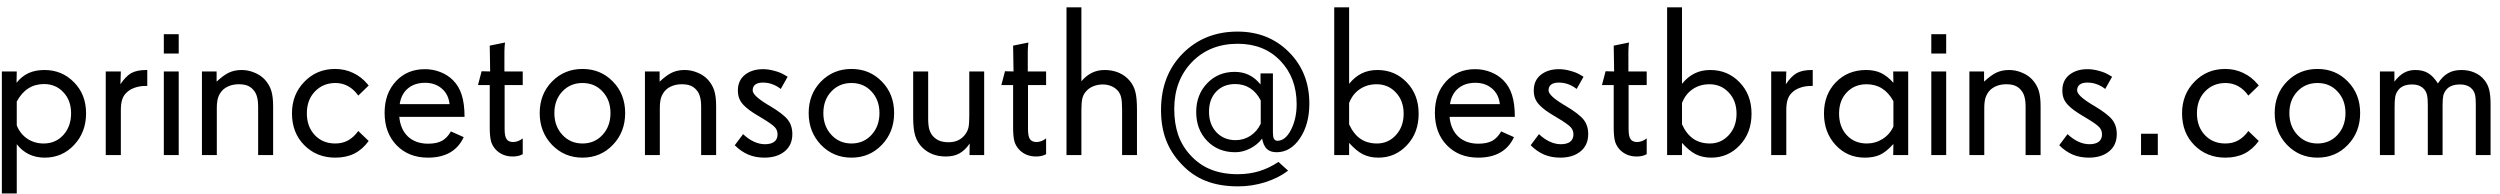 <svg width="258" height="20" viewBox="0 0 258 20" fill="none" xmlns="http://www.w3.org/2000/svg">
<path d="M7.336 11.692C7.336 10.804 7.071 10.081 6.541 9.522C6.018 8.957 5.352 8.674 4.543 8.674C3.927 8.674 3.386 8.824 2.921 9.125C2.455 9.419 2.058 9.87 1.729 10.479V12.938C1.958 13.519 2.319 13.977 2.813 14.313C3.308 14.643 3.87 14.808 4.5 14.808C5.324 14.808 6 14.518 6.53 13.938C7.067 13.35 7.336 12.602 7.336 11.692ZM8.883 11.692C8.883 12.996 8.471 14.084 7.647 14.958C6.831 15.832 5.818 16.269 4.607 16.269C4.013 16.269 3.469 16.15 2.975 15.914C2.488 15.671 2.072 15.327 1.729 14.883V19.964H0.192V7.374H1.729L1.707 8.545C2.065 8.094 2.477 7.761 2.942 7.546C3.408 7.331 3.956 7.224 4.586 7.224C5.796 7.224 6.813 7.646 7.637 8.491C8.467 9.329 8.883 10.396 8.883 11.692ZM15.199 8.867H15.049C14.612 8.867 14.222 8.932 13.878 9.061C13.534 9.182 13.248 9.361 13.019 9.598C12.825 9.791 12.685 10.027 12.6 10.307C12.514 10.579 12.471 10.937 12.471 11.381V16H10.913V7.374H12.471L12.428 8.695C12.793 8.144 13.165 7.761 13.545 7.546C13.932 7.331 14.447 7.224 15.092 7.224H15.199V8.867ZM18.443 16H16.907V7.374H18.443V16ZM18.443 5.526H16.907V3.528H18.443V5.526ZM28.186 16H26.64V11.026C26.64 10.604 26.6 10.257 26.521 9.984C26.45 9.712 26.328 9.479 26.156 9.286C25.977 9.078 25.77 8.928 25.533 8.835C25.297 8.742 25 8.695 24.642 8.695C24.305 8.695 23.997 8.745 23.718 8.846C23.439 8.946 23.195 9.093 22.987 9.286C22.773 9.508 22.615 9.762 22.515 10.049C22.422 10.335 22.375 10.697 22.375 11.134V16H20.839V7.374H22.354V8.427C22.826 7.983 23.252 7.671 23.632 7.492C24.019 7.313 24.452 7.224 24.932 7.224C25.39 7.224 25.83 7.313 26.253 7.492C26.683 7.664 27.041 7.904 27.327 8.212C27.642 8.563 27.864 8.942 27.993 9.351C28.122 9.759 28.186 10.296 28.186 10.962V16ZM38.048 14.55C37.625 15.13 37.131 15.563 36.565 15.85C36 16.129 35.344 16.269 34.6 16.269C33.325 16.269 32.261 15.842 31.409 14.99C30.557 14.138 30.131 13.039 30.131 11.692C30.131 10.396 30.557 9.311 31.409 8.438C32.261 7.557 33.318 7.116 34.578 7.116C35.251 7.116 35.871 7.252 36.437 7.524C37.009 7.789 37.511 8.18 37.94 8.695L38.048 8.824L36.974 9.866C36.68 9.444 36.333 9.121 35.932 8.899C35.531 8.677 35.094 8.566 34.621 8.566C33.762 8.566 33.053 8.86 32.494 9.447C31.943 10.027 31.667 10.776 31.667 11.692C31.667 12.609 31.939 13.357 32.483 13.938C33.028 14.518 33.733 14.808 34.6 14.808C35.094 14.808 35.531 14.704 35.91 14.496C36.297 14.288 36.651 13.963 36.974 13.519L38.048 14.55ZM46.395 10.747C46.323 10.074 46.058 9.54 45.6 9.146C45.141 8.745 44.565 8.545 43.87 8.545C43.147 8.545 42.556 8.738 42.098 9.125C41.639 9.505 41.356 10.045 41.249 10.747H46.395ZM47.941 12.058H41.206C41.285 12.924 41.586 13.604 42.108 14.099C42.638 14.586 43.329 14.829 44.182 14.829C44.762 14.829 45.234 14.732 45.6 14.539C45.965 14.338 46.276 14.013 46.534 13.562L47.855 14.152C47.533 14.854 47.06 15.384 46.438 15.742C45.822 16.093 45.062 16.269 44.16 16.269C42.842 16.269 41.768 15.846 40.938 15.001C40.107 14.149 39.691 13.028 39.691 11.639C39.691 10.314 40.078 9.232 40.852 8.395C41.625 7.557 42.624 7.138 43.849 7.138C44.414 7.138 44.948 7.238 45.449 7.438C45.95 7.632 46.384 7.911 46.749 8.276C47.164 8.692 47.465 9.2 47.651 9.802C47.845 10.403 47.941 11.155 47.941 12.058ZM53.946 15.914L53.753 16C53.653 16.05 53.531 16.086 53.388 16.107C53.245 16.136 53.087 16.15 52.915 16.15C52.578 16.15 52.267 16.097 51.98 15.989C51.694 15.875 51.44 15.71 51.218 15.495C50.96 15.237 50.781 14.94 50.681 14.604C50.588 14.26 50.541 13.787 50.541 13.185V8.781H49.327L49.703 7.353L50.584 7.374L50.541 4.71L52.12 4.388C52.106 4.452 52.092 4.588 52.077 4.796C52.063 5.004 52.056 5.168 52.056 5.29V7.374H53.946V8.781H52.077V13.336C52.077 13.837 52.149 14.185 52.292 14.378C52.435 14.564 52.657 14.657 52.958 14.657C53.123 14.657 53.291 14.625 53.463 14.56C53.635 14.496 53.796 14.403 53.946 14.281V15.914ZM63.002 11.671C63.002 10.769 62.73 10.027 62.185 9.447C61.648 8.86 60.957 8.566 60.112 8.566C59.274 8.566 58.58 8.86 58.028 9.447C57.484 10.027 57.212 10.769 57.212 11.671C57.212 12.573 57.488 13.322 58.039 13.916C58.59 14.51 59.282 14.808 60.112 14.808C60.95 14.808 61.641 14.51 62.185 13.916C62.73 13.322 63.002 12.573 63.002 11.671ZM64.517 11.671C64.517 12.974 64.094 14.066 63.249 14.947C62.411 15.828 61.366 16.269 60.112 16.269C58.866 16.269 57.817 15.828 56.965 14.947C56.12 14.059 55.697 12.967 55.697 11.671C55.697 10.367 56.12 9.283 56.965 8.416C57.817 7.549 58.866 7.116 60.112 7.116C61.366 7.116 62.411 7.549 63.249 8.416C64.094 9.275 64.517 10.36 64.517 11.671ZM73.905 16H72.358V11.026C72.358 10.604 72.319 10.257 72.24 9.984C72.169 9.712 72.047 9.479 71.875 9.286C71.696 9.078 71.488 8.928 71.252 8.835C71.016 8.742 70.718 8.695 70.36 8.695C70.024 8.695 69.716 8.745 69.436 8.846C69.157 8.946 68.914 9.093 68.706 9.286C68.491 9.508 68.334 9.762 68.233 10.049C68.14 10.335 68.094 10.697 68.094 11.134V16H66.558V7.374H68.072V8.427C68.545 7.983 68.971 7.671 69.351 7.492C69.737 7.313 70.171 7.224 70.65 7.224C71.109 7.224 71.549 7.313 71.972 7.492C72.401 7.664 72.759 7.904 73.046 8.212C73.361 8.563 73.583 8.942 73.712 9.351C73.841 9.759 73.905 10.296 73.905 10.962V16ZM81.769 13.841C81.769 14.6 81.504 15.194 80.974 15.624C80.451 16.054 79.753 16.269 78.879 16.269C78.277 16.269 77.726 16.165 77.225 15.957C76.723 15.742 76.258 15.42 75.828 14.99L76.688 13.841C77.038 14.177 77.407 14.435 77.794 14.614C78.181 14.793 78.56 14.883 78.933 14.883C79.362 14.883 79.688 14.797 79.91 14.625C80.132 14.453 80.243 14.199 80.243 13.862C80.243 13.576 80.15 13.332 79.964 13.132C79.785 12.924 79.323 12.598 78.578 12.154L78.353 12.015L78.202 11.929C77.55 11.542 77.074 11.191 76.773 10.876C76.559 10.661 76.401 10.432 76.301 10.188C76.201 9.945 76.15 9.659 76.15 9.329C76.15 8.642 76.394 8.104 76.881 7.718C77.368 7.331 77.991 7.138 78.75 7.138C79.122 7.138 79.513 7.195 79.921 7.31C80.336 7.417 80.694 7.564 80.995 7.75L81.285 7.922L80.576 9.179C80.275 8.95 79.978 8.785 79.685 8.685C79.391 8.577 79.072 8.523 78.728 8.523C78.385 8.523 78.123 8.591 77.944 8.728C77.765 8.864 77.676 9.064 77.676 9.329C77.676 9.68 78.17 10.156 79.158 10.758L79.169 10.769L79.394 10.898C80.333 11.456 80.963 11.936 81.285 12.337C81.607 12.738 81.769 13.239 81.769 13.841ZM90.76 11.671C90.76 10.769 90.488 10.027 89.943 9.447C89.406 8.86 88.715 8.566 87.87 8.566C87.032 8.566 86.338 8.86 85.786 9.447C85.242 10.027 84.97 10.769 84.97 11.671C84.97 12.573 85.245 13.322 85.797 13.916C86.348 14.51 87.039 14.808 87.87 14.808C88.708 14.808 89.399 14.51 89.943 13.916C90.488 13.322 90.76 12.573 90.76 11.671ZM92.274 11.671C92.274 12.974 91.852 14.066 91.007 14.947C90.169 15.828 89.123 16.269 87.87 16.269C86.624 16.269 85.575 15.828 84.723 14.947C83.878 14.059 83.455 12.967 83.455 11.671C83.455 10.367 83.878 9.283 84.723 8.416C85.575 7.549 86.624 7.116 87.87 7.116C89.123 7.116 90.169 7.549 91.007 8.416C91.852 9.275 92.274 10.36 92.274 11.671ZM101.566 16H100.052L100.073 14.808C99.744 15.287 99.386 15.631 98.999 15.839C98.62 16.047 98.158 16.15 97.613 16.15C97.112 16.15 96.657 16.072 96.249 15.914C95.841 15.757 95.479 15.52 95.164 15.205C94.835 14.876 94.598 14.482 94.455 14.023C94.312 13.565 94.24 12.942 94.24 12.154V7.374H95.787V12.219C95.787 12.706 95.826 13.085 95.905 13.357C95.984 13.63 96.12 13.873 96.314 14.088C96.507 14.288 96.732 14.439 96.99 14.539C97.248 14.632 97.549 14.679 97.893 14.679C98.251 14.679 98.566 14.618 98.838 14.496C99.117 14.374 99.361 14.185 99.568 13.927C99.747 13.698 99.869 13.458 99.934 13.207C99.998 12.956 100.03 12.559 100.03 12.015V7.374H101.566V16ZM107.958 15.914L107.765 16C107.664 16.05 107.543 16.086 107.399 16.107C107.256 16.136 107.099 16.15 106.927 16.15C106.59 16.15 106.279 16.097 105.992 15.989C105.706 15.875 105.451 15.71 105.229 15.495C104.972 15.237 104.793 14.94 104.692 14.604C104.599 14.26 104.553 13.787 104.553 13.185V8.781H103.339L103.715 7.353L104.596 7.374L104.553 4.71L106.132 4.388C106.118 4.452 106.103 4.588 106.089 4.796C106.075 5.004 106.067 5.168 106.067 5.29V7.374H107.958V8.781H106.089V13.336C106.089 13.837 106.16 14.185 106.304 14.378C106.447 14.564 106.669 14.657 106.97 14.657C107.134 14.657 107.303 14.625 107.475 14.56C107.646 14.496 107.808 14.403 107.958 14.281V15.914ZM117.336 16H115.8V11.359C115.8 10.779 115.771 10.364 115.714 10.113C115.664 9.855 115.567 9.633 115.424 9.447C115.245 9.211 115.016 9.032 114.736 8.91C114.457 8.781 114.146 8.717 113.802 8.717C113.458 8.717 113.136 8.778 112.835 8.899C112.541 9.014 112.298 9.182 112.104 9.404C111.918 9.598 111.786 9.838 111.707 10.124C111.635 10.411 111.6 10.815 111.6 11.338V16H110.063V0.757H111.6V8.384C111.929 7.997 112.291 7.707 112.685 7.514C113.078 7.32 113.515 7.224 113.995 7.224C114.532 7.224 115.019 7.317 115.456 7.503C115.893 7.689 116.265 7.961 116.573 8.319C116.86 8.656 117.057 9.035 117.164 9.458C117.279 9.881 117.336 10.5 117.336 11.316V16ZM130.108 12.767V10.371C129.829 9.812 129.464 9.39 129.013 9.104C128.569 8.817 128.057 8.674 127.477 8.674C126.66 8.674 126.005 8.935 125.511 9.458C125.017 9.974 124.77 10.665 124.77 11.531C124.77 12.398 125.024 13.103 125.532 13.648C126.048 14.192 126.71 14.464 127.52 14.464C128.071 14.464 128.579 14.313 129.045 14.013C129.51 13.705 129.865 13.289 130.108 12.767ZM135.125 10.693C135.125 12.126 134.799 13.322 134.147 14.281C133.503 15.234 132.701 15.71 131.741 15.71C131.319 15.71 130.986 15.599 130.742 15.377C130.506 15.148 130.341 14.79 130.248 14.303C129.933 14.725 129.521 15.065 129.013 15.323C128.511 15.581 127.999 15.71 127.477 15.71C126.302 15.71 125.335 15.32 124.576 14.539C123.824 13.758 123.448 12.763 123.448 11.553C123.448 10.371 123.824 9.386 124.576 8.599C125.328 7.811 126.273 7.417 127.412 7.417C127.971 7.417 128.465 7.524 128.895 7.739C129.331 7.947 129.729 8.273 130.087 8.717V7.578H131.365V13.669C131.365 13.97 131.401 14.188 131.473 14.324C131.551 14.46 131.67 14.528 131.827 14.528C132.379 14.528 132.848 14.149 133.234 13.39C133.621 12.63 133.814 11.75 133.814 10.747C133.814 8.928 133.252 7.435 132.128 6.268C131.011 5.1 129.546 4.517 127.734 4.517C125.808 4.517 124.232 5.147 123.008 6.407C121.79 7.668 121.182 9.283 121.182 11.252C121.182 12.24 121.318 13.132 121.59 13.927C121.869 14.714 122.292 15.413 122.857 16.021C123.466 16.688 124.168 17.178 124.963 17.493C125.765 17.815 126.689 17.977 127.734 17.977C128.522 17.977 129.26 17.873 129.947 17.665C130.635 17.457 131.297 17.139 131.935 16.709L132.934 17.611C132.268 18.12 131.48 18.517 130.57 18.804C129.661 19.09 128.73 19.233 127.777 19.233C126.51 19.233 125.403 19.047 124.458 18.675C123.513 18.31 122.671 17.733 121.934 16.945C121.21 16.186 120.677 15.352 120.333 14.442C119.989 13.533 119.817 12.505 119.817 11.359C119.817 8.967 120.566 7.02 122.062 5.516C123.559 4.012 125.443 3.26 127.713 3.26C129.847 3.26 131.616 3.965 133.02 5.376C134.423 6.78 135.125 8.552 135.125 10.693ZM144.857 11.735C144.857 10.84 144.589 10.11 144.052 9.544C143.522 8.978 142.859 8.695 142.064 8.695C141.406 8.695 140.829 8.864 140.335 9.2C139.841 9.53 139.472 10.006 139.229 10.629V12.831C139.536 13.504 139.927 14.002 140.399 14.324C140.872 14.646 141.441 14.808 142.107 14.808C142.881 14.808 143.533 14.518 144.062 13.938C144.592 13.357 144.857 12.623 144.857 11.735ZM146.404 11.735C146.404 13.053 146 14.138 145.19 14.99C144.388 15.842 143.407 16.269 142.247 16.269C141.653 16.269 141.123 16.154 140.657 15.925C140.192 15.688 139.715 15.295 139.229 14.743V16H137.692V0.757H139.229V8.652C139.622 8.165 140.056 7.807 140.528 7.578C141.001 7.342 141.542 7.224 142.15 7.224C143.354 7.224 144.363 7.65 145.18 8.502C145.996 9.347 146.404 10.425 146.404 11.735ZM154.783 10.747C154.712 10.074 154.447 9.54 153.988 9.146C153.53 8.745 152.953 8.545 152.259 8.545C151.535 8.545 150.945 8.738 150.486 9.125C150.028 9.505 149.745 10.045 149.638 10.747H154.783ZM156.33 12.058H149.595C149.674 12.924 149.974 13.604 150.497 14.099C151.027 14.586 151.718 14.829 152.57 14.829C153.15 14.829 153.623 14.732 153.988 14.539C154.354 14.338 154.665 14.013 154.923 13.562L156.244 14.152C155.922 14.854 155.449 15.384 154.826 15.742C154.21 16.093 153.451 16.269 152.549 16.269C151.231 16.269 150.157 15.846 149.326 15.001C148.495 14.149 148.08 13.028 148.08 11.639C148.08 10.314 148.467 9.232 149.24 8.395C150.014 7.557 151.013 7.138 152.237 7.138C152.803 7.138 153.337 7.238 153.838 7.438C154.339 7.632 154.772 7.911 155.138 8.276C155.553 8.692 155.854 9.2 156.04 9.802C156.233 10.403 156.33 11.155 156.33 12.058ZM163.903 13.841C163.903 14.6 163.638 15.194 163.108 15.624C162.586 16.054 161.887 16.269 161.014 16.269C160.412 16.269 159.861 16.165 159.359 15.957C158.858 15.742 158.393 15.42 157.963 14.99L158.822 13.841C159.173 14.177 159.542 14.435 159.929 14.614C160.315 14.793 160.695 14.883 161.067 14.883C161.497 14.883 161.823 14.797 162.045 14.625C162.267 14.453 162.378 14.199 162.378 13.862C162.378 13.576 162.285 13.332 162.099 13.132C161.92 12.924 161.458 12.598 160.713 12.154L160.487 12.015L160.337 11.929C159.685 11.542 159.209 11.191 158.908 10.876C158.693 10.661 158.536 10.432 158.436 10.188C158.335 9.945 158.285 9.659 158.285 9.329C158.285 8.642 158.529 8.104 159.016 7.718C159.503 7.331 160.126 7.138 160.885 7.138C161.257 7.138 161.647 7.195 162.056 7.31C162.471 7.417 162.829 7.564 163.13 7.75L163.42 7.922L162.711 9.179C162.41 8.95 162.113 8.785 161.819 8.685C161.526 8.577 161.207 8.523 160.863 8.523C160.52 8.523 160.258 8.591 160.079 8.728C159.9 8.864 159.811 9.064 159.811 9.329C159.811 9.68 160.305 10.156 161.293 10.758L161.304 10.769L161.529 10.898C162.467 11.456 163.098 11.936 163.42 12.337C163.742 12.738 163.903 13.239 163.903 13.841ZM169.94 15.914L169.747 16C169.647 16.05 169.525 16.086 169.382 16.107C169.239 16.136 169.081 16.15 168.909 16.15C168.573 16.15 168.261 16.097 167.975 15.989C167.688 15.875 167.434 15.71 167.212 15.495C166.954 15.237 166.775 14.94 166.675 14.604C166.582 14.26 166.535 13.787 166.535 13.185V8.781H165.321L165.697 7.353L166.578 7.374L166.535 4.71L168.114 4.388C168.1 4.452 168.086 4.588 168.071 4.796C168.057 5.004 168.05 5.168 168.05 5.29V7.374H169.94V8.781H168.071V13.336C168.071 13.837 168.143 14.185 168.286 14.378C168.429 14.564 168.651 14.657 168.952 14.657C169.117 14.657 169.285 14.625 169.457 14.56C169.629 14.496 169.79 14.403 169.94 14.281V15.914ZM179.211 11.735C179.211 10.84 178.942 10.11 178.405 9.544C177.875 8.978 177.213 8.695 176.418 8.695C175.759 8.695 175.183 8.864 174.688 9.2C174.194 9.53 173.826 10.006 173.582 10.629V12.831C173.89 13.504 174.28 14.002 174.753 14.324C175.226 14.646 175.795 14.808 176.461 14.808C177.234 14.808 177.886 14.518 178.416 13.938C178.946 13.357 179.211 12.623 179.211 11.735ZM180.758 11.735C180.758 13.053 180.353 14.138 179.544 14.99C178.742 15.842 177.761 16.269 176.601 16.269C176.006 16.269 175.476 16.154 175.011 15.925C174.545 15.688 174.069 15.295 173.582 14.743V16H172.046V0.757H173.582V8.652C173.976 8.165 174.409 7.807 174.882 7.578C175.354 7.342 175.895 7.224 176.504 7.224C177.707 7.224 178.717 7.65 179.533 8.502C180.35 9.347 180.758 10.425 180.758 11.735ZM187.074 8.867H186.924C186.487 8.867 186.097 8.932 185.753 9.061C185.409 9.182 185.123 9.361 184.894 9.598C184.7 9.791 184.561 10.027 184.475 10.307C184.389 10.579 184.346 10.937 184.346 11.381V16H182.788V7.374H184.346L184.303 8.695C184.668 8.144 185.04 7.761 185.42 7.546C185.807 7.331 186.322 7.224 186.967 7.224H187.074V8.867ZM195.399 13.057V10.435C195.07 9.848 194.676 9.411 194.218 9.125C193.767 8.839 193.237 8.695 192.628 8.695C191.797 8.695 191.117 8.975 190.587 9.533C190.057 10.092 189.792 10.819 189.792 11.714C189.792 12.63 190.057 13.375 190.587 13.948C191.117 14.521 191.804 14.808 192.649 14.808C193.251 14.808 193.799 14.65 194.293 14.335C194.794 14.013 195.163 13.587 195.399 13.057ZM196.925 16H195.378L195.399 14.861C194.891 15.42 194.418 15.796 193.981 15.989C193.552 16.175 193.043 16.269 192.456 16.269C191.246 16.269 190.24 15.835 189.438 14.969C188.635 14.102 188.234 13.017 188.234 11.714C188.234 10.411 188.643 9.336 189.459 8.491C190.283 7.646 191.325 7.224 192.585 7.224C193.165 7.224 193.67 7.324 194.1 7.524C194.536 7.725 194.97 8.065 195.399 8.545L195.378 7.374H196.925V16ZM200.846 16H199.31V7.374H200.846V16ZM200.846 5.526H199.31V3.528H200.846V5.526ZM210.589 16H209.042V11.026C209.042 10.604 209.003 10.257 208.924 9.984C208.852 9.712 208.73 9.479 208.559 9.286C208.38 9.078 208.172 8.928 207.936 8.835C207.699 8.742 207.402 8.695 207.044 8.695C206.707 8.695 206.399 8.745 206.12 8.846C205.841 8.946 205.597 9.093 205.39 9.286C205.175 9.508 205.017 9.762 204.917 10.049C204.824 10.335 204.777 10.697 204.777 11.134V16H203.241V7.374H204.756V8.427C205.229 7.983 205.655 7.671 206.034 7.492C206.421 7.313 206.854 7.224 207.334 7.224C207.792 7.224 208.233 7.313 208.655 7.492C209.085 7.664 209.443 7.904 209.729 8.212C210.045 8.563 210.267 8.942 210.396 9.351C210.524 9.759 210.589 10.296 210.589 10.962V16ZM218.452 13.841C218.452 14.6 218.187 15.194 217.657 15.624C217.134 16.054 216.436 16.269 215.562 16.269C214.961 16.269 214.41 16.165 213.908 15.957C213.407 15.742 212.941 15.42 212.512 14.99L213.371 13.841C213.722 14.177 214.091 14.435 214.478 14.614C214.864 14.793 215.244 14.883 215.616 14.883C216.046 14.883 216.372 14.797 216.594 14.625C216.816 14.453 216.927 14.199 216.927 13.862C216.927 13.576 216.834 13.332 216.647 13.132C216.468 12.924 216.007 12.598 215.262 12.154L215.036 12.015L214.886 11.929C214.234 11.542 213.758 11.191 213.457 10.876C213.242 10.661 213.085 10.432 212.984 10.188C212.884 9.945 212.834 9.659 212.834 9.329C212.834 8.642 213.077 8.104 213.564 7.718C214.051 7.331 214.674 7.138 215.434 7.138C215.806 7.138 216.196 7.195 216.604 7.31C217.02 7.417 217.378 7.564 217.679 7.75L217.969 7.922L217.26 9.179C216.959 8.95 216.662 8.785 216.368 8.685C216.075 8.577 215.756 8.523 215.412 8.523C215.068 8.523 214.807 8.591 214.628 8.728C214.449 8.864 214.359 9.064 214.359 9.329C214.359 9.68 214.854 10.156 215.842 10.758L215.853 10.769L216.078 10.898C217.016 11.456 217.646 11.936 217.969 12.337C218.291 12.738 218.452 13.239 218.452 13.841ZM222.685 16H220.955V13.798H222.685V16ZM233.104 14.55C232.682 15.13 232.188 15.563 231.622 15.85C231.056 16.129 230.401 16.269 229.656 16.269C228.382 16.269 227.318 15.842 226.466 14.99C225.614 14.138 225.188 13.039 225.188 11.692C225.188 10.396 225.614 9.311 226.466 8.438C227.318 7.557 228.374 7.116 229.635 7.116C230.308 7.116 230.927 7.252 231.493 7.524C232.066 7.789 232.567 8.18 232.997 8.695L233.104 8.824L232.03 9.866C231.737 9.444 231.389 9.121 230.988 8.899C230.587 8.677 230.15 8.566 229.678 8.566C228.818 8.566 228.109 8.86 227.551 9.447C226.999 10.027 226.724 10.776 226.724 11.692C226.724 12.609 226.996 13.357 227.54 13.938C228.084 14.518 228.79 14.808 229.656 14.808C230.15 14.808 230.587 14.704 230.967 14.496C231.354 14.288 231.708 13.963 232.03 13.519L233.104 14.55ZM242.053 11.671C242.053 10.769 241.781 10.027 241.236 9.447C240.699 8.86 240.008 8.566 239.163 8.566C238.325 8.566 237.631 8.86 237.079 9.447C236.535 10.027 236.263 10.769 236.263 11.671C236.263 12.573 236.538 13.322 237.09 13.916C237.641 14.51 238.332 14.808 239.163 14.808C240.001 14.808 240.692 14.51 241.236 13.916C241.781 13.322 242.053 12.573 242.053 11.671ZM243.567 11.671C243.567 12.974 243.145 14.066 242.3 14.947C241.462 15.828 240.416 16.269 239.163 16.269C237.917 16.269 236.868 15.828 236.016 14.947C235.171 14.059 234.748 12.967 234.748 11.671C234.748 10.367 235.171 9.283 236.016 8.416C236.868 7.549 237.917 7.116 239.163 7.116C240.416 7.116 241.462 7.549 242.3 8.416C243.145 9.275 243.567 10.36 243.567 11.671ZM257.027 16H255.502V10.715C255.502 10.285 255.473 9.963 255.416 9.748C255.359 9.526 255.255 9.336 255.104 9.179C254.961 9.021 254.789 8.907 254.589 8.835C254.388 8.756 254.152 8.717 253.88 8.717C253.536 8.717 253.25 8.763 253.021 8.856C252.791 8.942 252.602 9.078 252.451 9.265C252.308 9.437 252.208 9.633 252.15 9.855C252.1 10.078 252.075 10.418 252.075 10.876V16H250.55V10.812C250.55 10.36 250.521 10.02 250.464 9.791C250.407 9.555 250.306 9.358 250.163 9.2C250.013 9.035 249.837 8.914 249.637 8.835C249.436 8.756 249.193 8.717 248.906 8.717C248.57 8.717 248.28 8.771 248.036 8.878C247.793 8.985 247.599 9.146 247.456 9.361C247.327 9.533 247.238 9.741 247.188 9.984C247.145 10.221 247.123 10.575 247.123 11.048V16H245.608V7.374H247.102V8.427C247.417 8.011 247.746 7.707 248.09 7.514C248.434 7.32 248.824 7.224 249.261 7.224C249.784 7.224 250.224 7.331 250.582 7.546C250.94 7.761 251.277 8.115 251.592 8.609C251.907 8.122 252.254 7.771 252.634 7.557C253.013 7.335 253.472 7.224 254.009 7.224C254.51 7.224 254.965 7.313 255.373 7.492C255.781 7.664 256.118 7.918 256.383 8.255C256.619 8.541 256.784 8.871 256.877 9.243C256.977 9.608 257.027 10.124 257.027 10.79V16Z" fill="black"/>
</svg>
